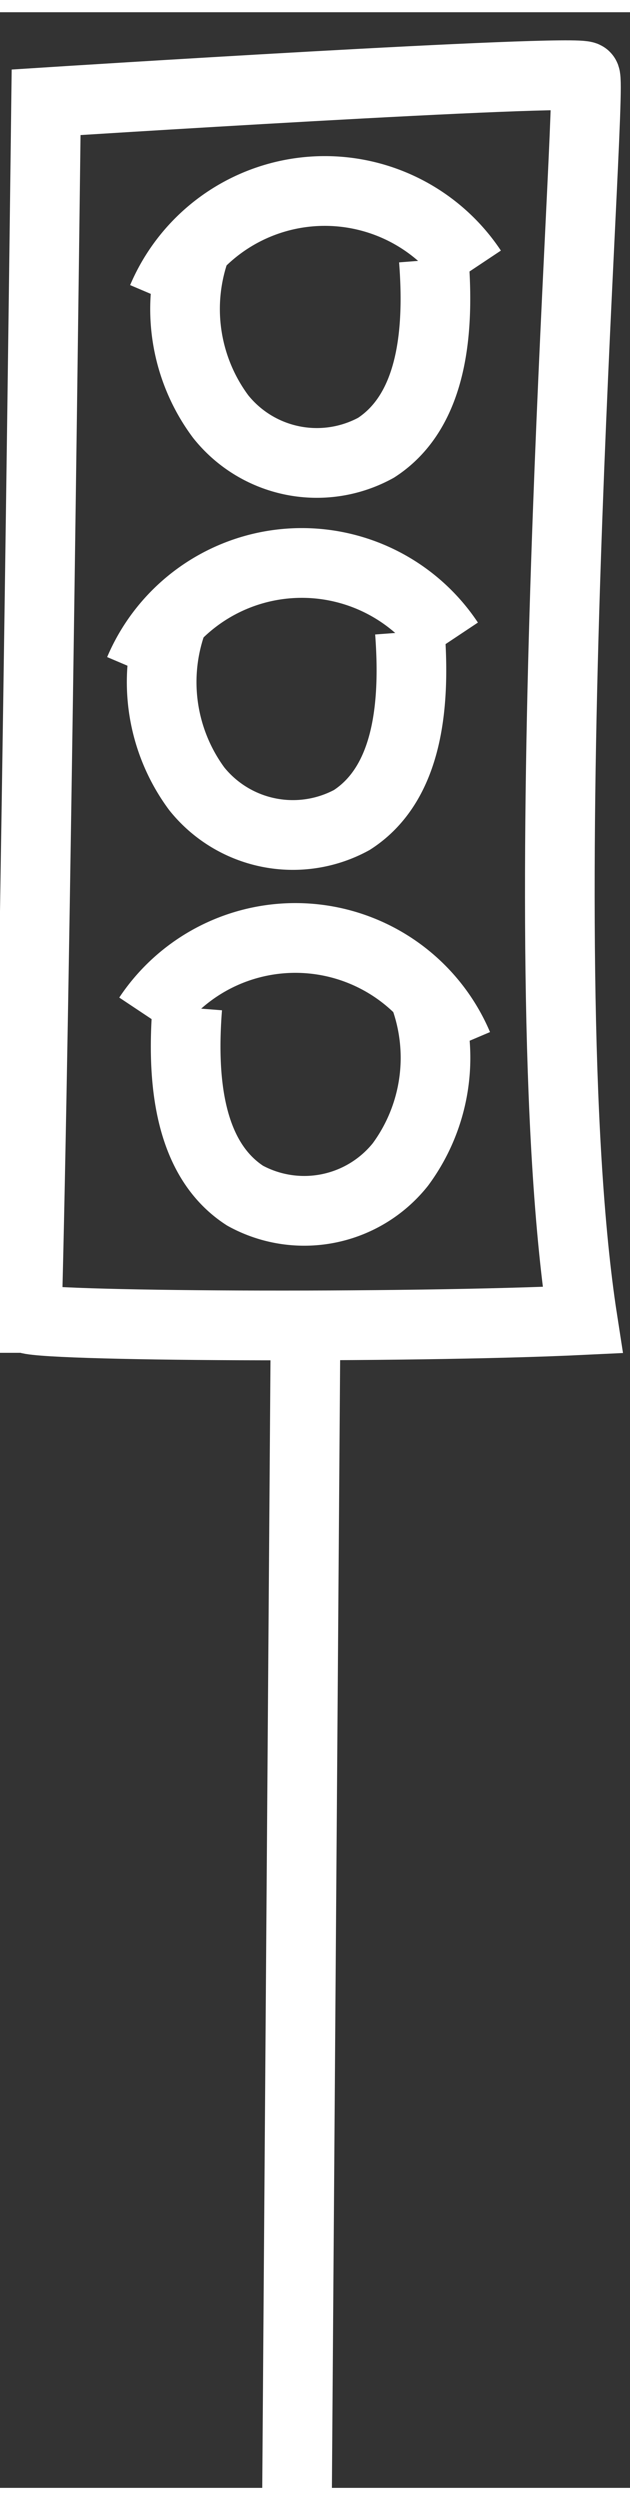 <svg xmlns:xlink="http://www.w3.org/1999/xlink" xmlns="http://www.w3.org/2000/svg" height="107" viewBox="0 0 7.191 28.219" width="27"><rect x="0" y="0" width="7.191" height="28.219" fill="#333333" stroke="none"/><g fill="none" class="svg-color-stroke--white-pure" stroke-miterlimit="10" stroke-width="3px" transform="matrix(.265 0 0 .265 58.186 -203.347)" stroke="#FFFFFF"><path d="m-218.414 823.511c0 .37 16.43.45 23.94.09-2.44-15.71.48-53.14.11-53.49s-23.22 1.11-23.22 1.11-.48 39.76-.83 52.29z" stroke="#FFFFFF" fill="none" stroke-width="3px"></path><path d="m-212.584 779.671a7.61 7.61 0 0 1 13.34-1.24" stroke="#FFFFFF" fill="none" stroke-width="3px"></path><path d="m-211.204 777.671a7.74 7.74 0 0 0 1.14 7.07 5.3 5.3 0 0 0 6.69 1.34c2.49-1.61 2.72-5.13 2.49-8.09" stroke="#FFFFFF" fill="none" stroke-width="3px"></path><path d="m-213.574 795.671a7.61 7.61 0 0 1 13.34-1.24" stroke="#FFFFFF" fill="none" stroke-width="3px"></path><path d="m-212.194 793.671a7.72 7.72 0 0 0 1.1 7.08 5.31 5.31 0 0 0 6.68 1.34c2.5-1.61 2.72-5.13 2.5-8.09" stroke="#FFFFFF" fill="none" stroke-width="3px"></path><path d="m-199.844 811.801a7.61 7.61 0 0 0 -13.34-1.24" stroke="#FFFFFF" fill="none" stroke-width="3px"></path><path d="m-201.224 809.831a7.72 7.72 0 0 1 -1.1 7.08 5.3 5.3 0 0 1 -6.69 1.34c-2.49-1.61-2.72-5.13-2.49-8.09" stroke="#FFFFFF" fill="none" stroke-width="3px"></path><path d="m-206.404 823.201-.38 52" stroke="#FFFFFF" fill="none" stroke-width="3px"></path></g></svg>